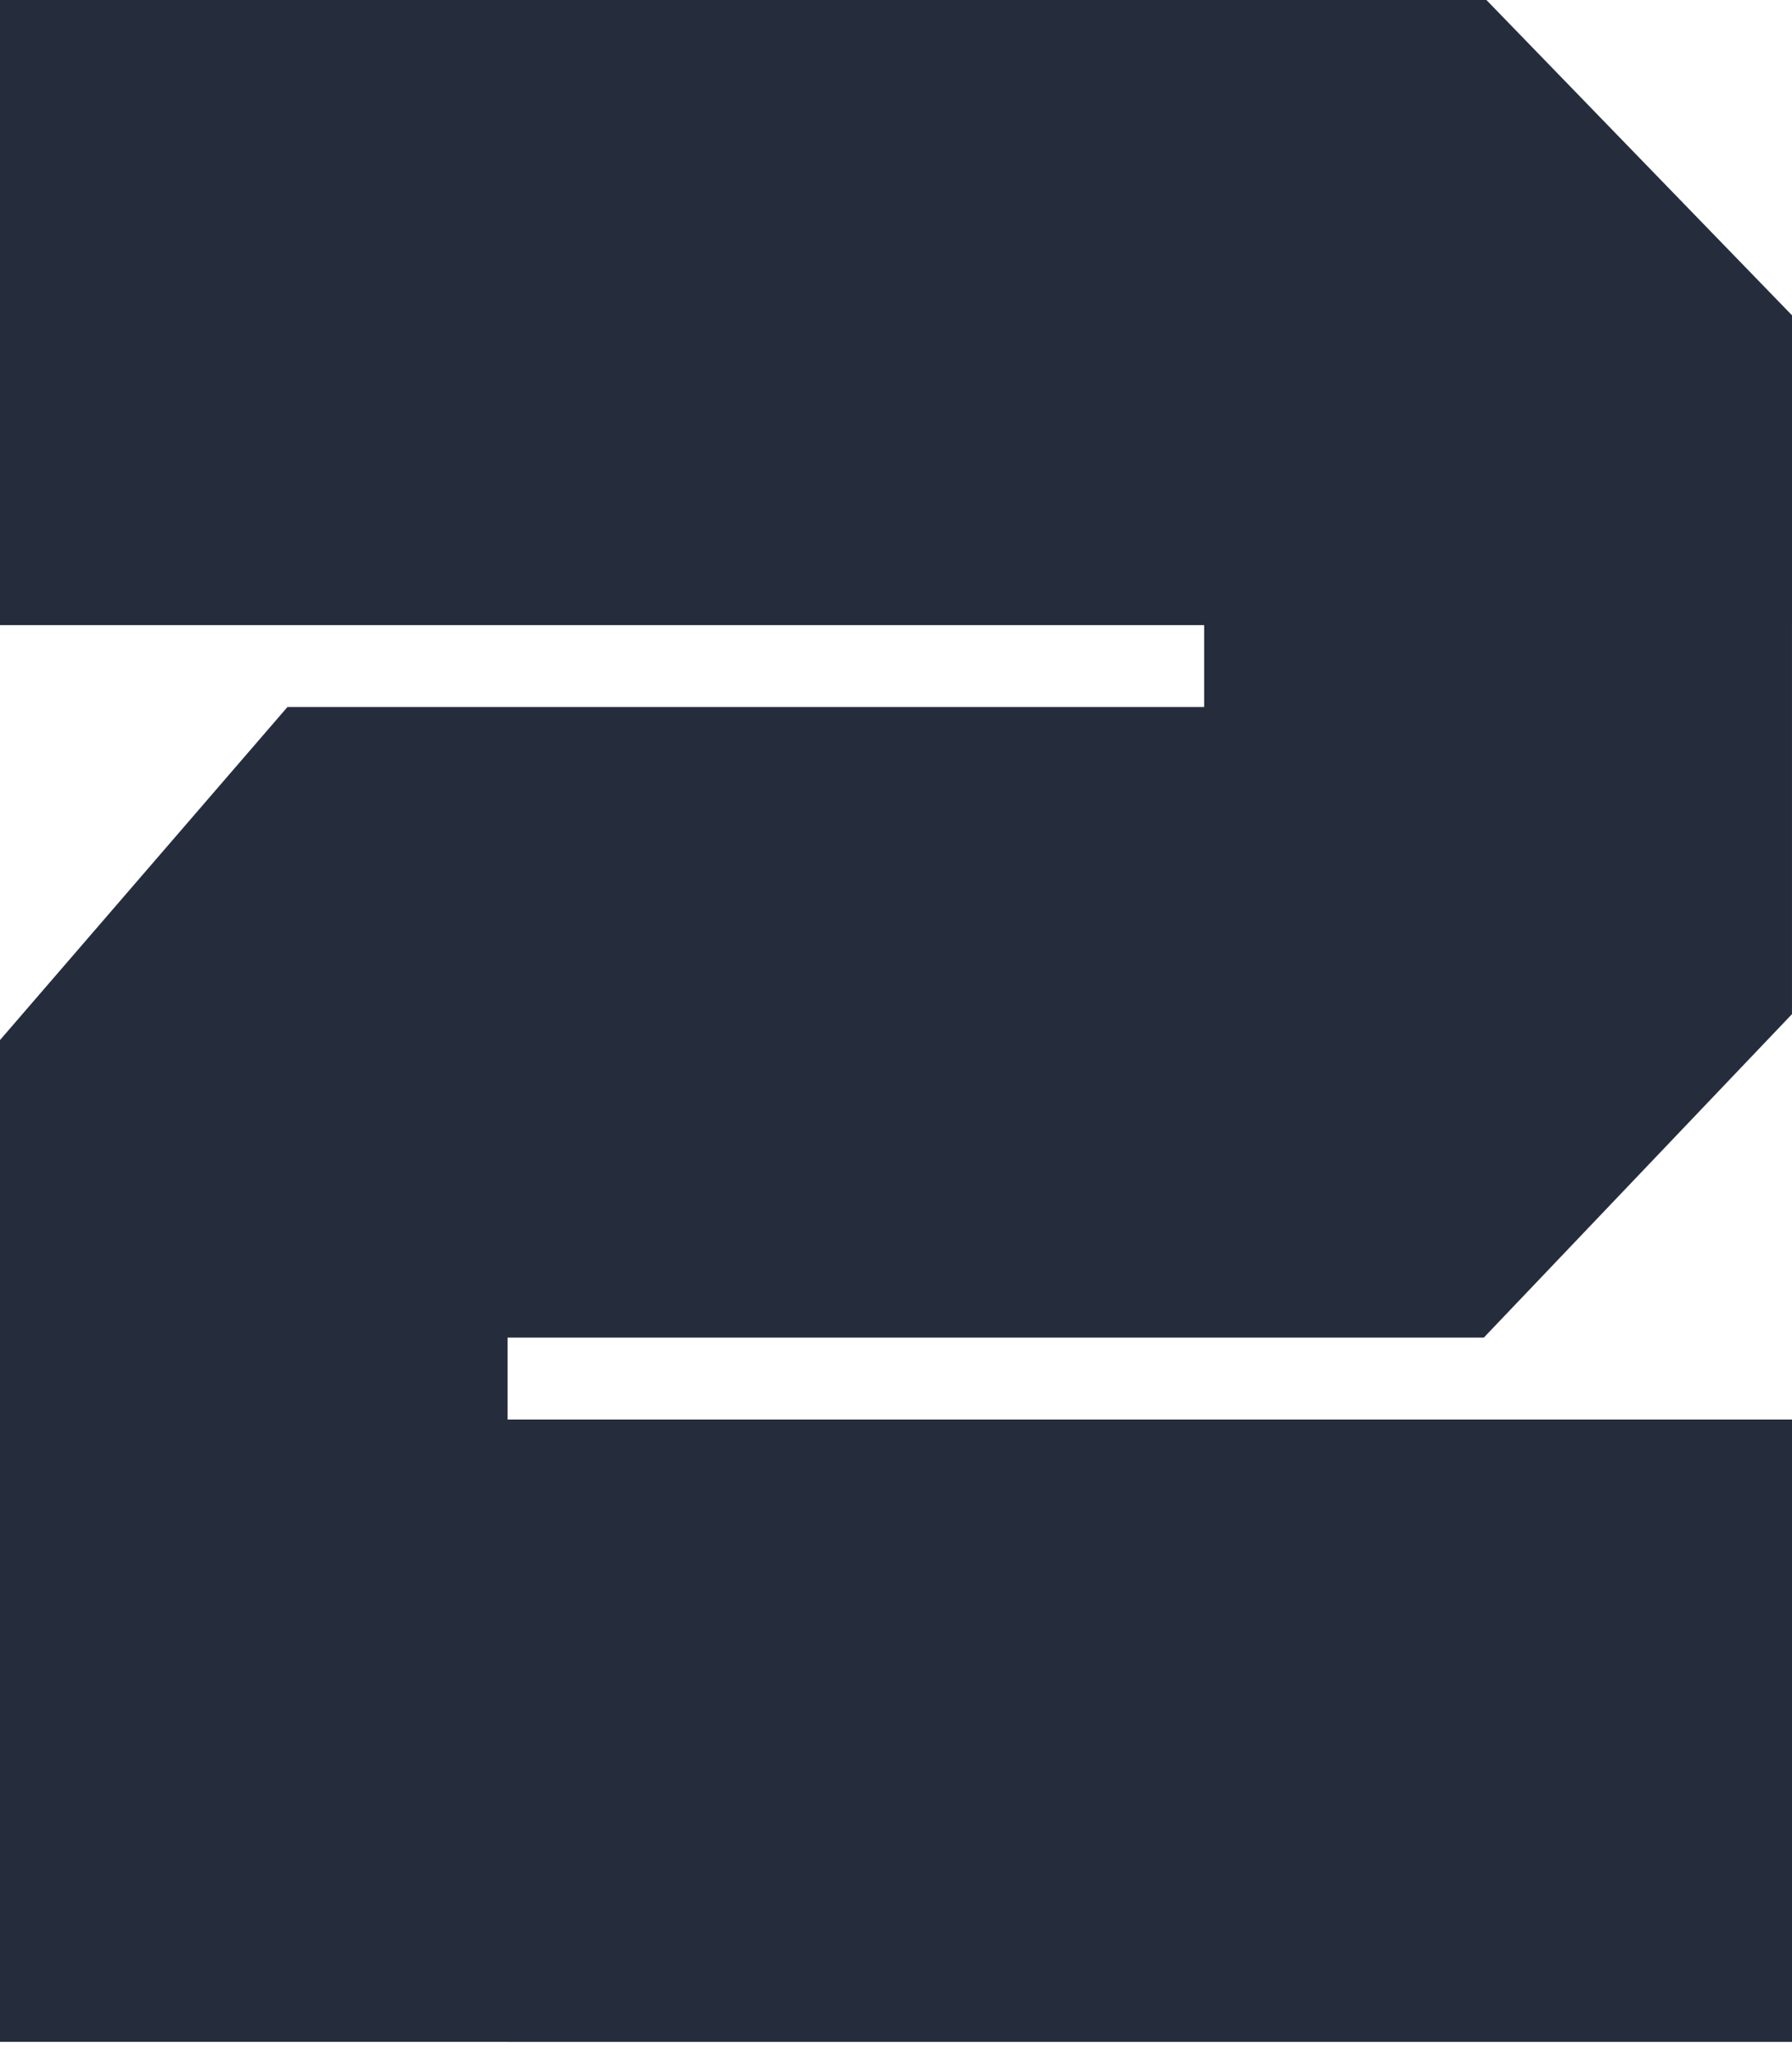 <svg width="96" height="110" viewBox="0 0 96 110" fill="none" xmlns="http://www.w3.org/2000/svg">
<path fill-rule="evenodd" clip-rule="evenodd" d="M0 0H79.63L96 16.888V33.483H95.999V54.319L79.49 71.645H64.508V71.644H27.191V109.367H0V71.644V71.644V55.707L15.399 37.869H64.508V33.483H0V0ZM96.001 76.031H27.191V109.368H96.001V76.031Z" fill="#252D3D"/>
</svg>
